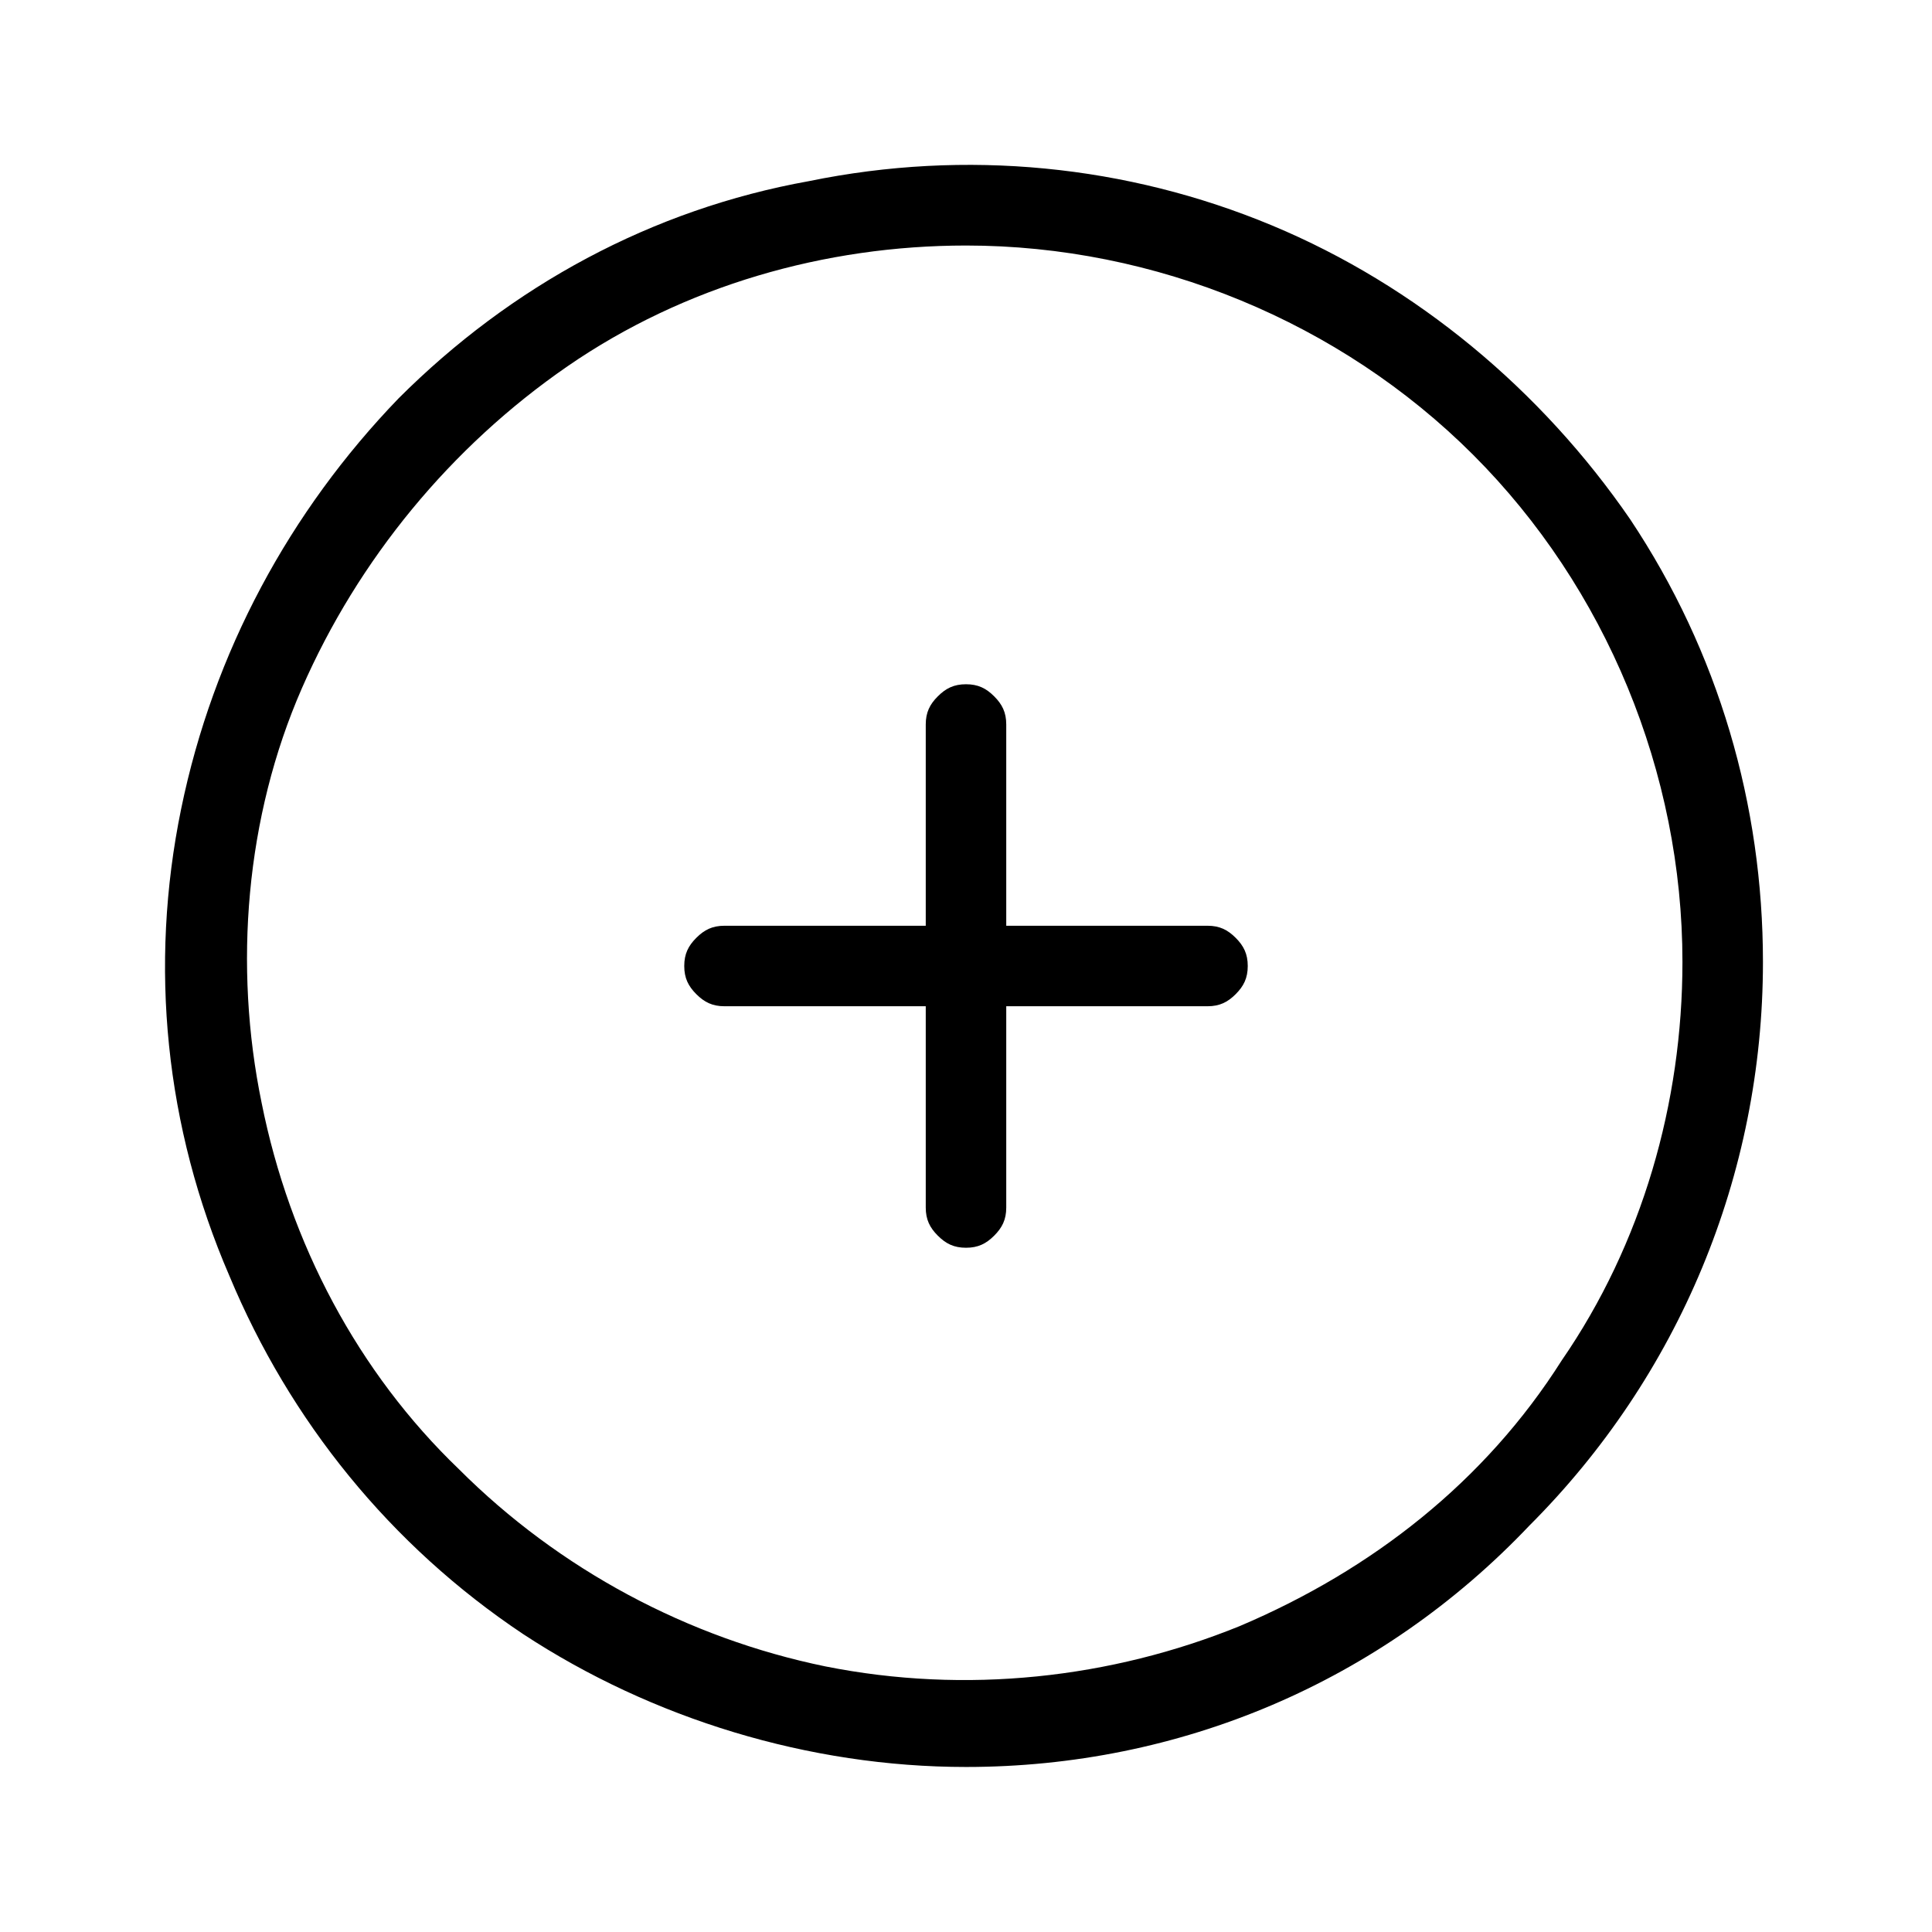 <svg xmlns="http://www.w3.org/2000/svg" viewBox="0 0 48 48">
  <path fill="currentColor" d="M30 25h-5v5c0 .3-.1.5-.3.7s-.4.3-.7.3-.5-.1-.7-.3-.3-.4-.3-.7v-5h-5c-.3 0-.5-.1-.7-.3s-.3-.4-.3-.7.1-.5.3-.7.4-.3.7-.3h5v-5c0-.3.1-.5.3-.7s.4-.3.7-.3.5.1.7.3.3.4.3.7v5h5c.3 0 .5.1.7.3s.3.4.3.7-.1.5-.3.7-.4.3-.7.3z"/>
  <path fill="currentColor" d="M24 43.9c-3.9 0-7.8-1.2-11-3.3-3.3-2.2-5.8-5.3-7.3-8.9-1.6-3.7-2-7.7-1.2-11.6.8-3.9 2.7-7.4 5.4-10.2 2.8-2.8 6.3-4.7 10.2-5.4 3.9-.8 7.9-.4 11.5 1.1 3.6 1.5 6.7 4.1 8.9 7.3 2.2 3.3 3.3 7.1 3.3 11 0 5.3-2.1 10.3-5.8 14-3.7 3.9-8.7 6-14 6zm0-37.8c-3.5 0-7 1-9.9 3-2.9 2-5.2 4.8-6.6 8s-1.7 6.9-1 10.3c.7 3.5 2.4 6.7 4.9 9.1 2.5 2.5 5.7 4.2 9.1 4.9 3.5.7 7.1.3 10.3-1 3.3-1.4 6.1-3.6 8-6.6 2-2.9 3-6.4 3-9.9 0-4.7-1.9-9.3-5.2-12.6C33.3 8 28.7 6.1 24 6.1z"/>
</svg>
